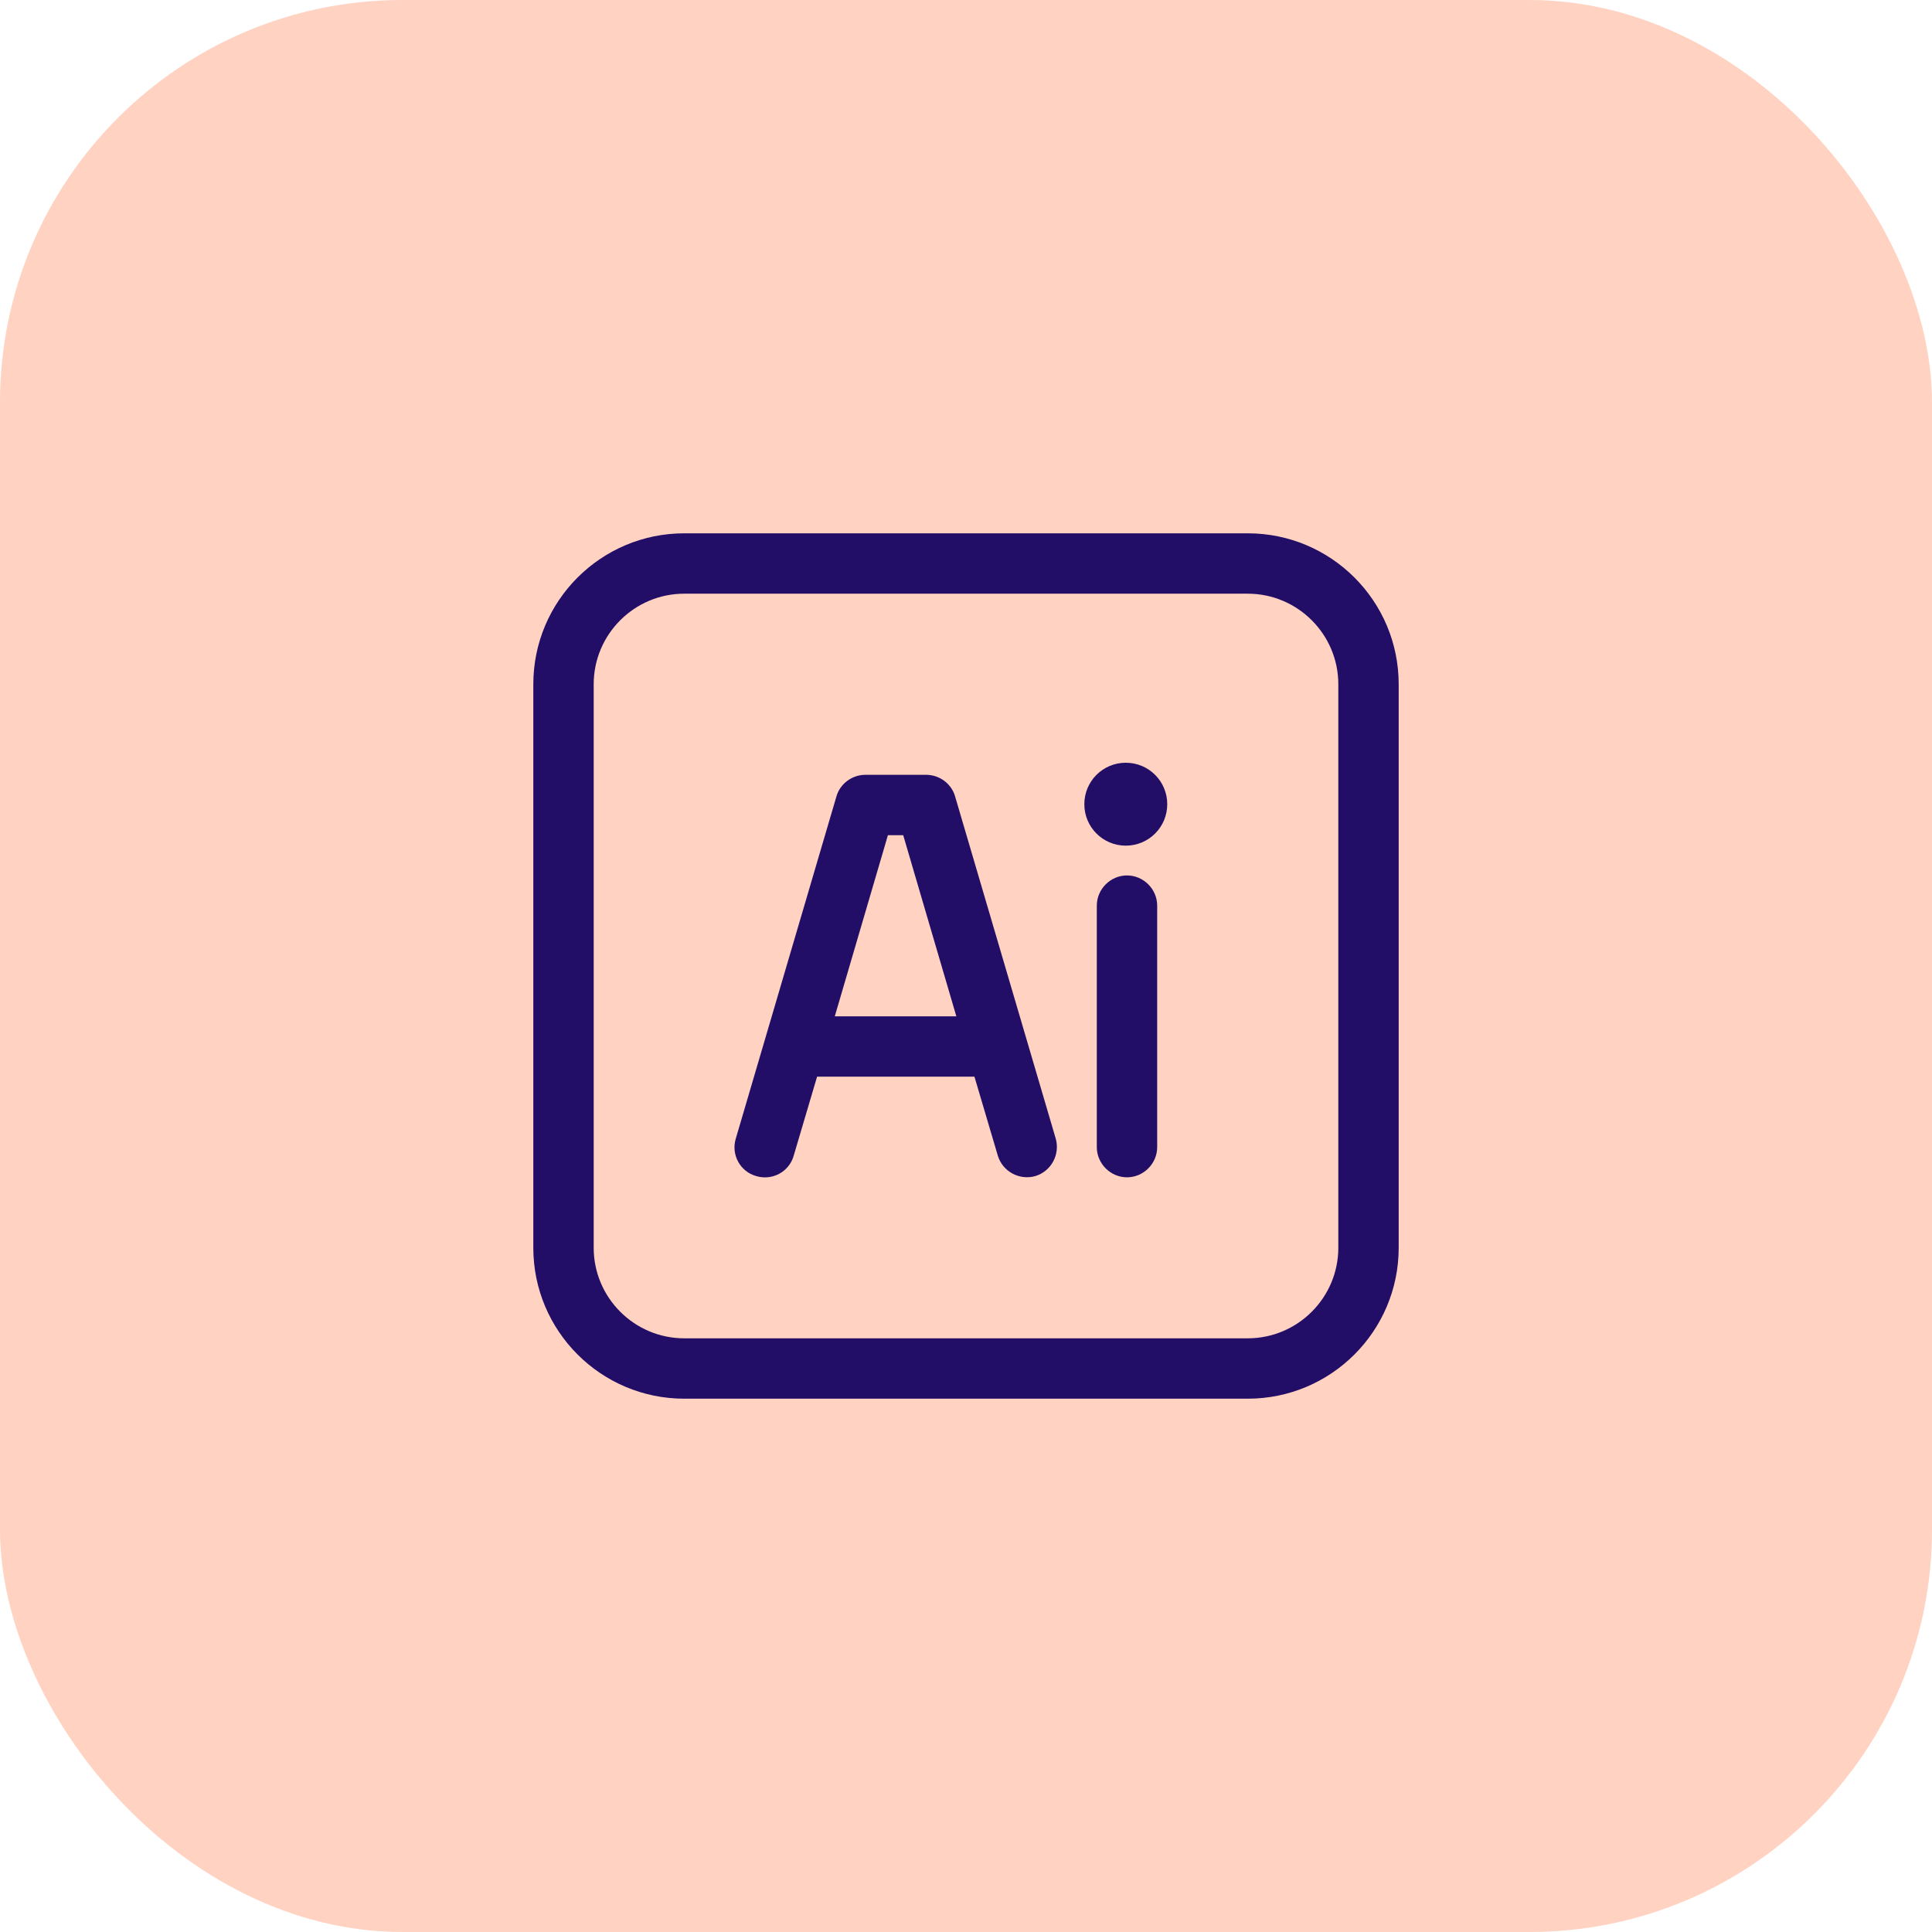 <?xml version="1.0" encoding="UTF-8"?>
<svg id="Layer_2" data-name="Layer 2" xmlns="http://www.w3.org/2000/svg" width="48" height="48" viewBox="0 0 48 48">
  <defs>
    <style>
      .cls-1 {
        fill: #ffd2c1;
      }

      .cls-1, .cls-2 {
        stroke-width: 0px;
      }

      .cls-2 {
        fill: #220e67;
        fill-rule: evenodd;
      }
    </style>
  </defs>
  <g id="Layer_1-2" data-name="Layer 1">
    <rect class="cls-1" width="48" height="48" rx="10" ry="10"/>
    <path class="cls-2" d="M17,13.25c-2.07,0-3.75,1.68-3.75,3.75v14c0,2.07,1.68,3.75,3.75,3.75h14c2.07,0,3.75-1.68,3.75-3.75v-14c0-2.07-1.68-3.75-3.75-3.75h-14ZM17,14.75h14c1.24,0,2.25,1.01,2.25,2.25v14c0,1.24-1.01,2.25-2.25,2.25h-14c-1.24,0-2.25-1.01-2.25-2.25v-14c0-1.24,1.01-2.25,2.25-2.25ZM27.97,18.95c-.57,0-1.03.46-1.03,1.03s.46,1.03,1.03,1.03,1.03-.46,1.03-1.03-.46-1.03-1.03-1.03ZM21.5,19.25c-.33,0-.63.22-.72.54l-2.5,8.5c-.12.4.11.82.51.93.4.12.82-.11.93-.51l.58-1.96h3.91l.58,1.96c.12.4.54.62.93.51.4-.12.62-.54.51-.93l-2.5-8.5c-.09-.32-.39-.54-.72-.54h-1.5ZM22.06,20.75h.38l1.32,4.5h-3.02l1.32-4.5ZM28,21.75c-.41,0-.75.34-.75.75v6c0,.41.34.75.75.75s.75-.34.75-.75v-6c0-.41-.34-.75-.75-.75Z"/>
  </g>
</svg>